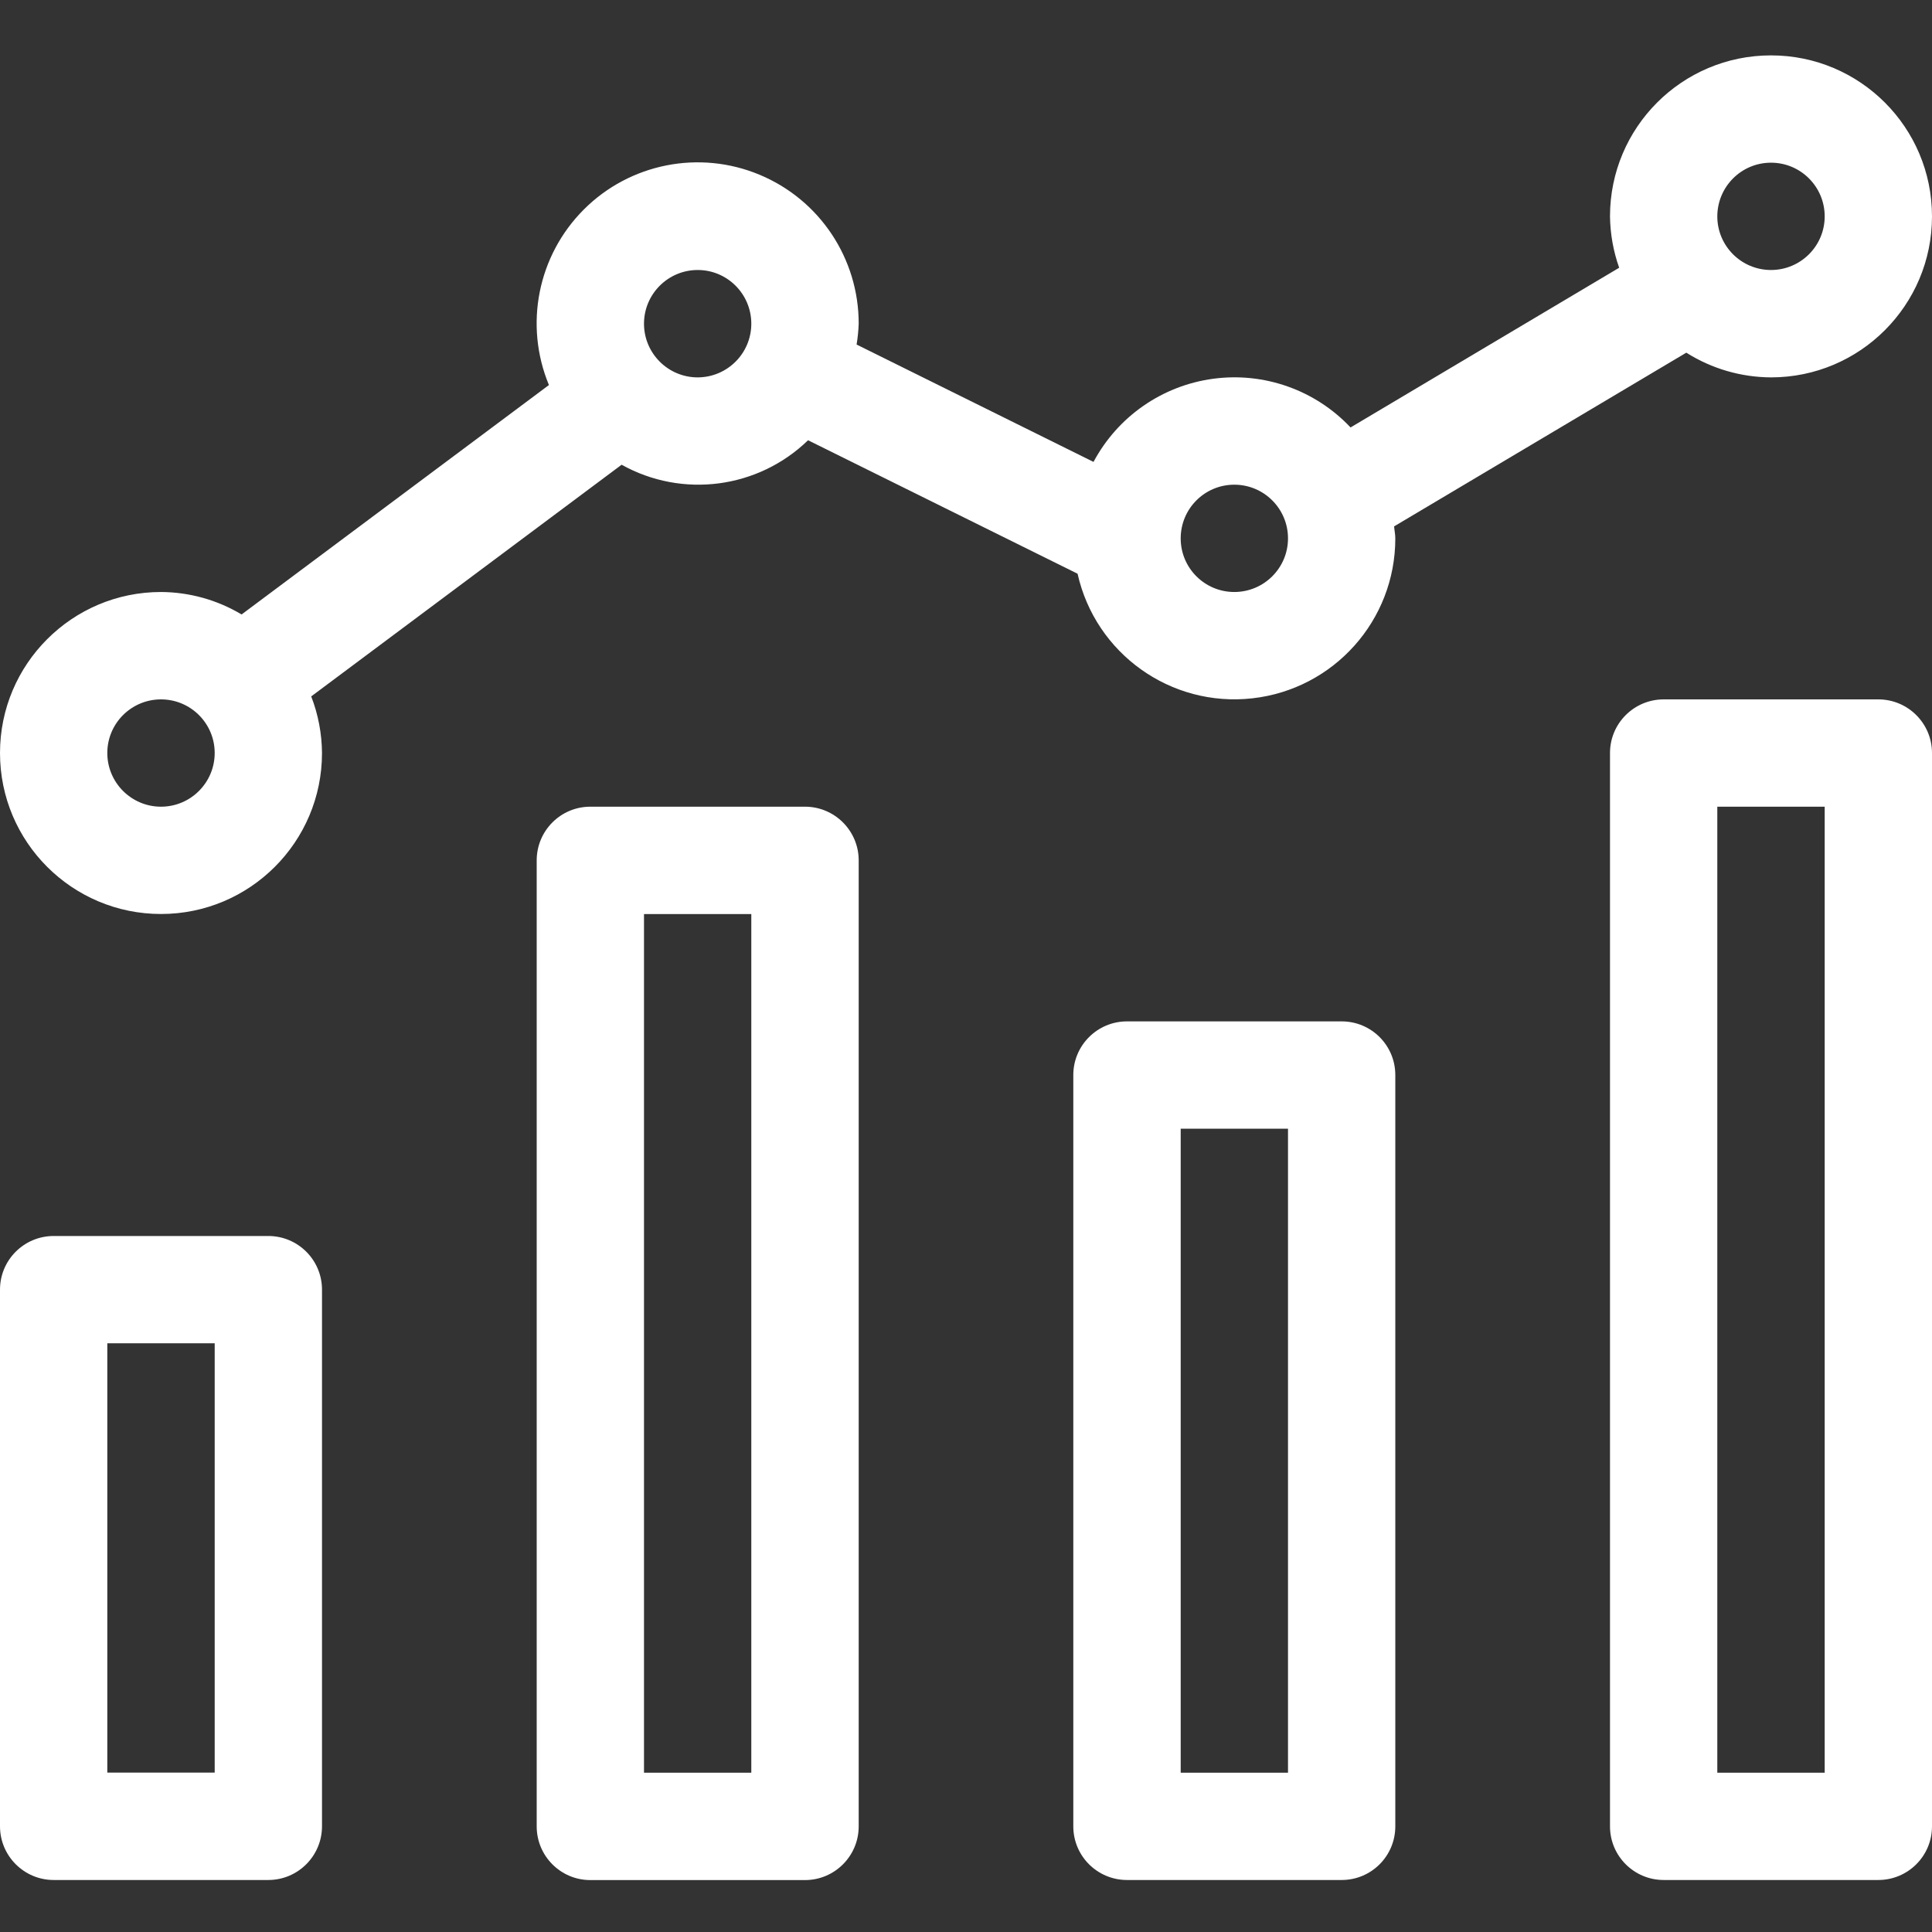 <svg width="24" height="24" viewBox="0 0 24 24" fill="none" xmlns="http://www.w3.org/2000/svg">
<rect x="0" y="0" width="24" height="24" fill="#333333" stroke="none"/>
<g clip-path="url(#clip0_2259_20)">
<path d="M3.333 15.354H0.667C0.299 15.354 0 15.652 0 16.02V22.687C0 23.055 0.299 23.354 0.667 23.354H3.333C3.701 23.354 4 23.055 4 22.687V16.02C4 15.652 3.701 15.354 3.333 15.354ZM2.667 22.02H1.333V16.687H2.667V22.02Z" fill="white"/>
<path d="M10 10.021H7.333C6.965 10.021 6.667 10.32 6.667 10.688V22.688C6.667 23.056 6.965 23.355 7.333 23.355H10C10.368 23.355 10.667 23.056 10.667 22.688V10.688C10.667 10.32 10.368 10.021 10 10.021ZM9.333 22.021H8V11.355H9.333V22.021Z" fill="white"/>
<path d="M16.667 12.688H14C13.632 12.688 13.333 12.986 13.333 13.354V22.688C13.333 23.056 13.632 23.354 14 23.354H16.667C17.035 23.354 17.333 23.056 17.333 22.688V13.354C17.333 12.986 17.035 12.688 16.667 12.688ZM16 22.021H14.667V14.021H16V22.021Z" fill="white"/>
<path d="M23.333 8.688H20.667C20.299 8.688 20 8.986 20 9.354V22.688C20 23.056 20.299 23.354 20.667 23.354H23.333C23.701 23.354 24 23.056 24 22.688V9.354C24 8.986 23.701 8.688 23.333 8.688ZM22.667 22.021H21.333V10.021H22.667V22.021Z" fill="white"/>
<path d="M20.948 4.381C21.263 4.58 21.627 4.686 22 4.688C23.105 4.688 24 3.792 24 2.688C24 1.583 23.105 0.688 22 0.688C20.895 0.688 20 1.583 20 2.688C20.003 2.905 20.041 3.121 20.114 3.326L16.777 5.31C16.339 4.845 15.704 4.62 15.071 4.705C14.438 4.79 13.885 5.174 13.584 5.738L10.641 4.28C10.655 4.194 10.664 4.107 10.667 4.021C10.668 3.211 10.182 2.481 9.434 2.17C8.687 1.859 7.825 2.03 7.253 2.602C6.68 3.175 6.509 4.035 6.819 4.783L3.001 7.633C2.698 7.452 2.353 7.356 2 7.354C0.896 7.354 0 8.25 0 9.354C0 10.459 0.896 11.354 2 11.354C3.104 11.354 4 10.459 4 9.354C3.998 9.114 3.953 8.875 3.866 8.651L7.722 5.773C8.477 6.194 9.418 6.07 10.038 5.469L13.386 7.127C13.609 8.121 14.544 8.788 15.556 8.675C16.569 8.562 17.334 7.706 17.333 6.688C17.333 6.637 17.322 6.589 17.318 6.539L20.948 4.381ZM22 2.021C22.368 2.021 22.667 2.319 22.667 2.688C22.667 3.056 22.368 3.354 22 3.354C21.632 3.354 21.333 3.056 21.333 2.688C21.334 2.319 21.632 2.021 22 2.021ZM2 10.021C1.632 10.021 1.333 9.722 1.333 9.354C1.333 8.986 1.632 8.688 2 8.688C2.368 8.688 2.667 8.986 2.667 9.354C2.667 9.722 2.368 10.021 2 10.021ZM8.667 4.688C8.299 4.688 8 4.389 8 4.021C8 3.653 8.299 3.354 8.667 3.354C9.035 3.354 9.333 3.653 9.333 4.021C9.333 4.389 9.035 4.687 8.667 4.688ZM15.333 7.354C14.965 7.354 14.667 7.056 14.667 6.688C14.667 6.319 14.965 6.021 15.333 6.021C15.701 6.021 16 6.319 16 6.688C16 7.056 15.701 7.354 15.333 7.354Z" fill="white"/>
</g>
<defs>
<clipPath id="clip0_2259_20">
<rect width="24" height="24" fill="white"/>
</clipPath>
</defs>
</svg>

